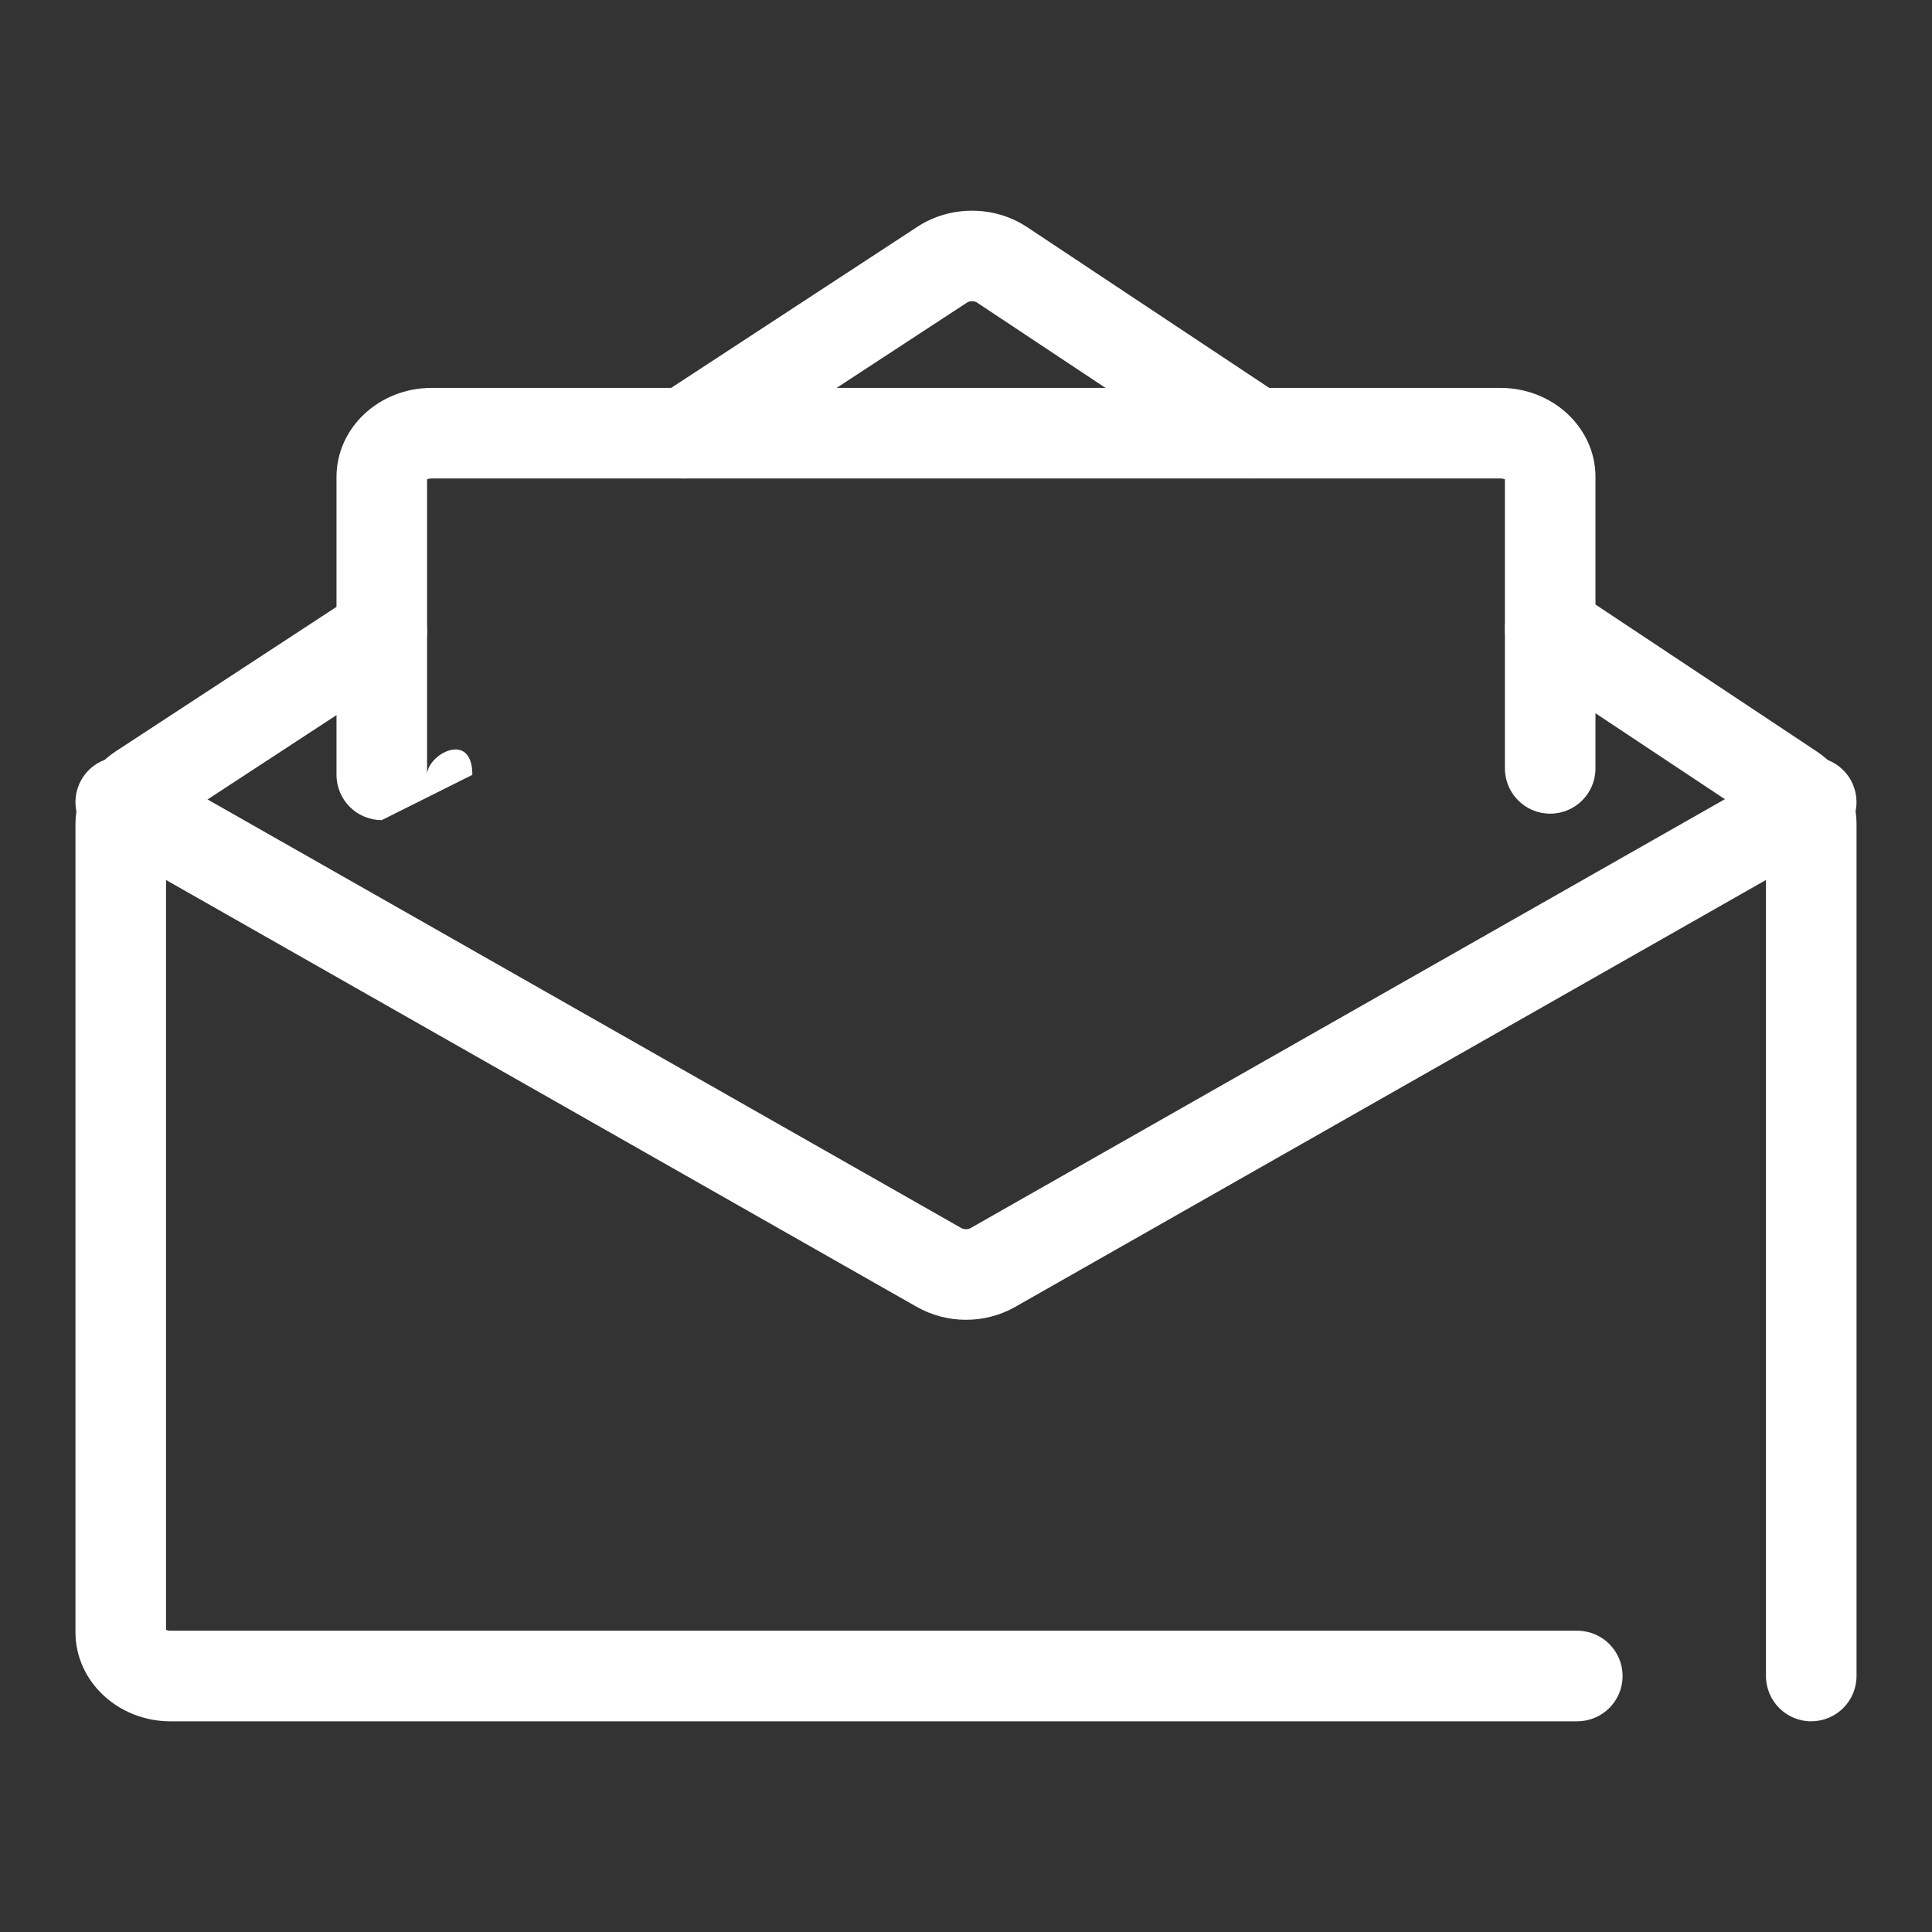 <svg xmlns="http://www.w3.org/2000/svg" viewBox="0 0 64 64"><rect x="0" y="0" width="64" height="64" fill="#333333" stroke="none"/><style>.cls-1{fill:#24242D;}</style><path fill="#ffffff" fill-opacity="1.000" d="M52.25 57.021H5.647C3.912 57.021 2.5 55.698 2.5 54.073V27.299c0-.963.502-1.866 1.343-2.416l7.983-5.224c.693-.454 1.622-.259 2.077.434.454.693.259 1.623-.434 2.077L5.5 27.383v26.605c.029.016.079.032.147.032H52.25c.828 0 1.5.672 1.5 1.5s-.672 1.5-1.5 1.5zM60 57.021c-.828 0-1.5-.672-1.5-1.5V27.378l-7.978-5.298c-.689-.458-.878-1.389-.42-2.079.459-.69 1.389-.877 2.08-.42l7.993 5.307C61.005 25.438 61.5 26.337 61.5 27.292v28.228c0 .828-.672 1.5-1.5 1.5zm-1.47-29.623h.01-.01zM22.683 15.85c-.489 0-.969-.239-1.257-.679-.454-.693-.259-1.623.434-2.077l8.534-5.584c1.087-.711 2.545-.706 3.628.012l8.4 5.578c.689.458.878 1.389.42 2.079-.459.69-1.388.878-2.08.42l-8.4-5.578c-.082-.055-.239-.057-.325-0l-8.534 5.584c-.253.166-.538.245-.82.245z"/><path fill="#ffffff" fill-opacity="1.000" d="M12.647 27.167c-.829 0-1.5-.671-1.5-1.5V15.797c0-1.625 1.412-2.947 3.147-2.947h35.412c1.735 0 3.146 1.322 3.146 2.947v9.657c0 .829-.672 1.5-1.5 1.5s-1.5-.671-1.5-1.5V15.882c-.029-.016-.078-.032-.146-.032H14.294c-.068 0-.118.017-.147.032v9.786c1e-7.829-.671 1.5-1.5 1.5z"/><path fill="#ffffff" fill-opacity="1.000" d="M32 43.72c-.565 0-1.131-.144-1.636-.431L3.258 27.876c-.72-.409-.972-1.325-.562-2.045.409-.72 1.326-.971 2.045-.562L31.847 40.682c.084.047.221.049.305 0l27.106-15.413c.716-.41 1.635-.159 2.045.562.41.72.158 1.636-.562 2.045L33.636 43.289c-.504.287-1.069.431-1.636.431z"/></svg>